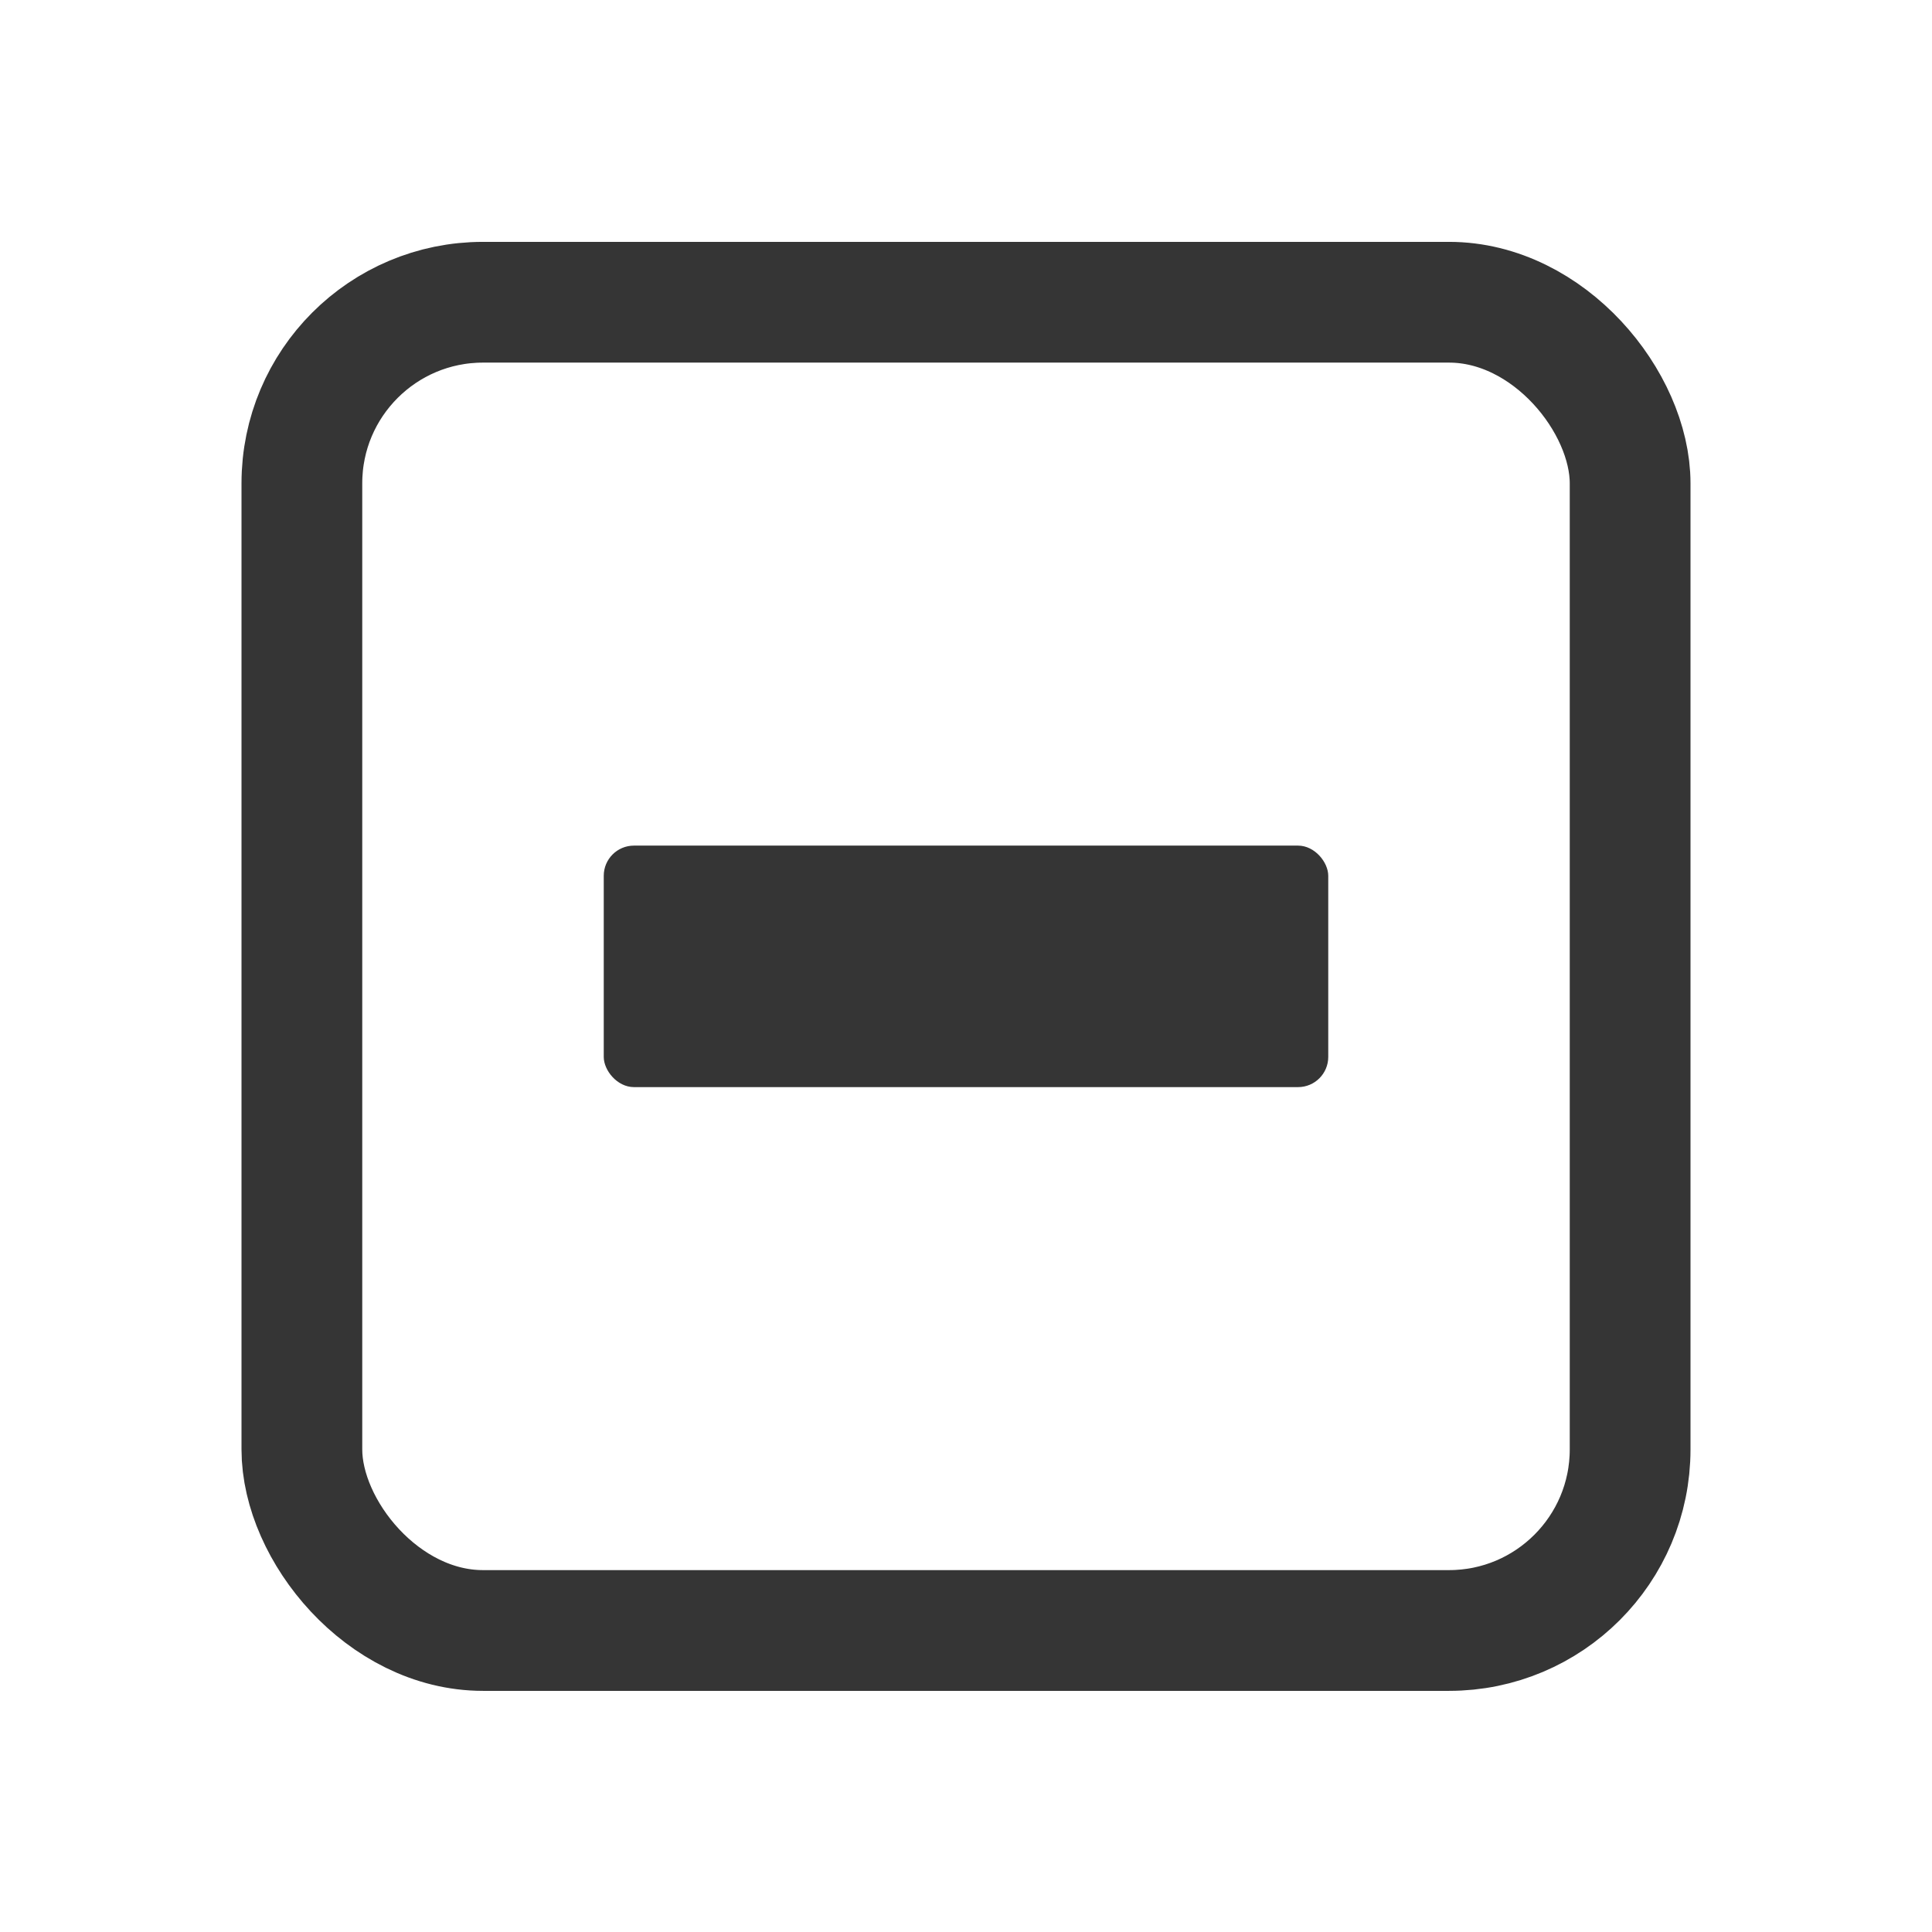 <svg xmlns="http://www.w3.org/2000/svg" viewBox="0 0 16 16" style="enable-background:new">
 <g transform="translate(-585,295.003)" style="display:inline">
  <rect width="11" height="11" x="587.5" y="-292.5" rx="1.5" style="stroke-dasharray:none;stroke-opacity:1;fill:none;opacity:1;stroke-miterlimit:4;fill-opacity:1;stroke:#353535;fill-rule:nonzero;stroke-linecap:butt;stroke-linejoin:miter;stroke-width:1;stroke-dashoffset:0"/>
  <rect width="6" height="2" x="590" y="-288" rx="0.25" style="fill:#353535;opacity:1;fill-opacity:1;stroke:none;fill-rule:nonzero"/>
 </g>
</svg>
